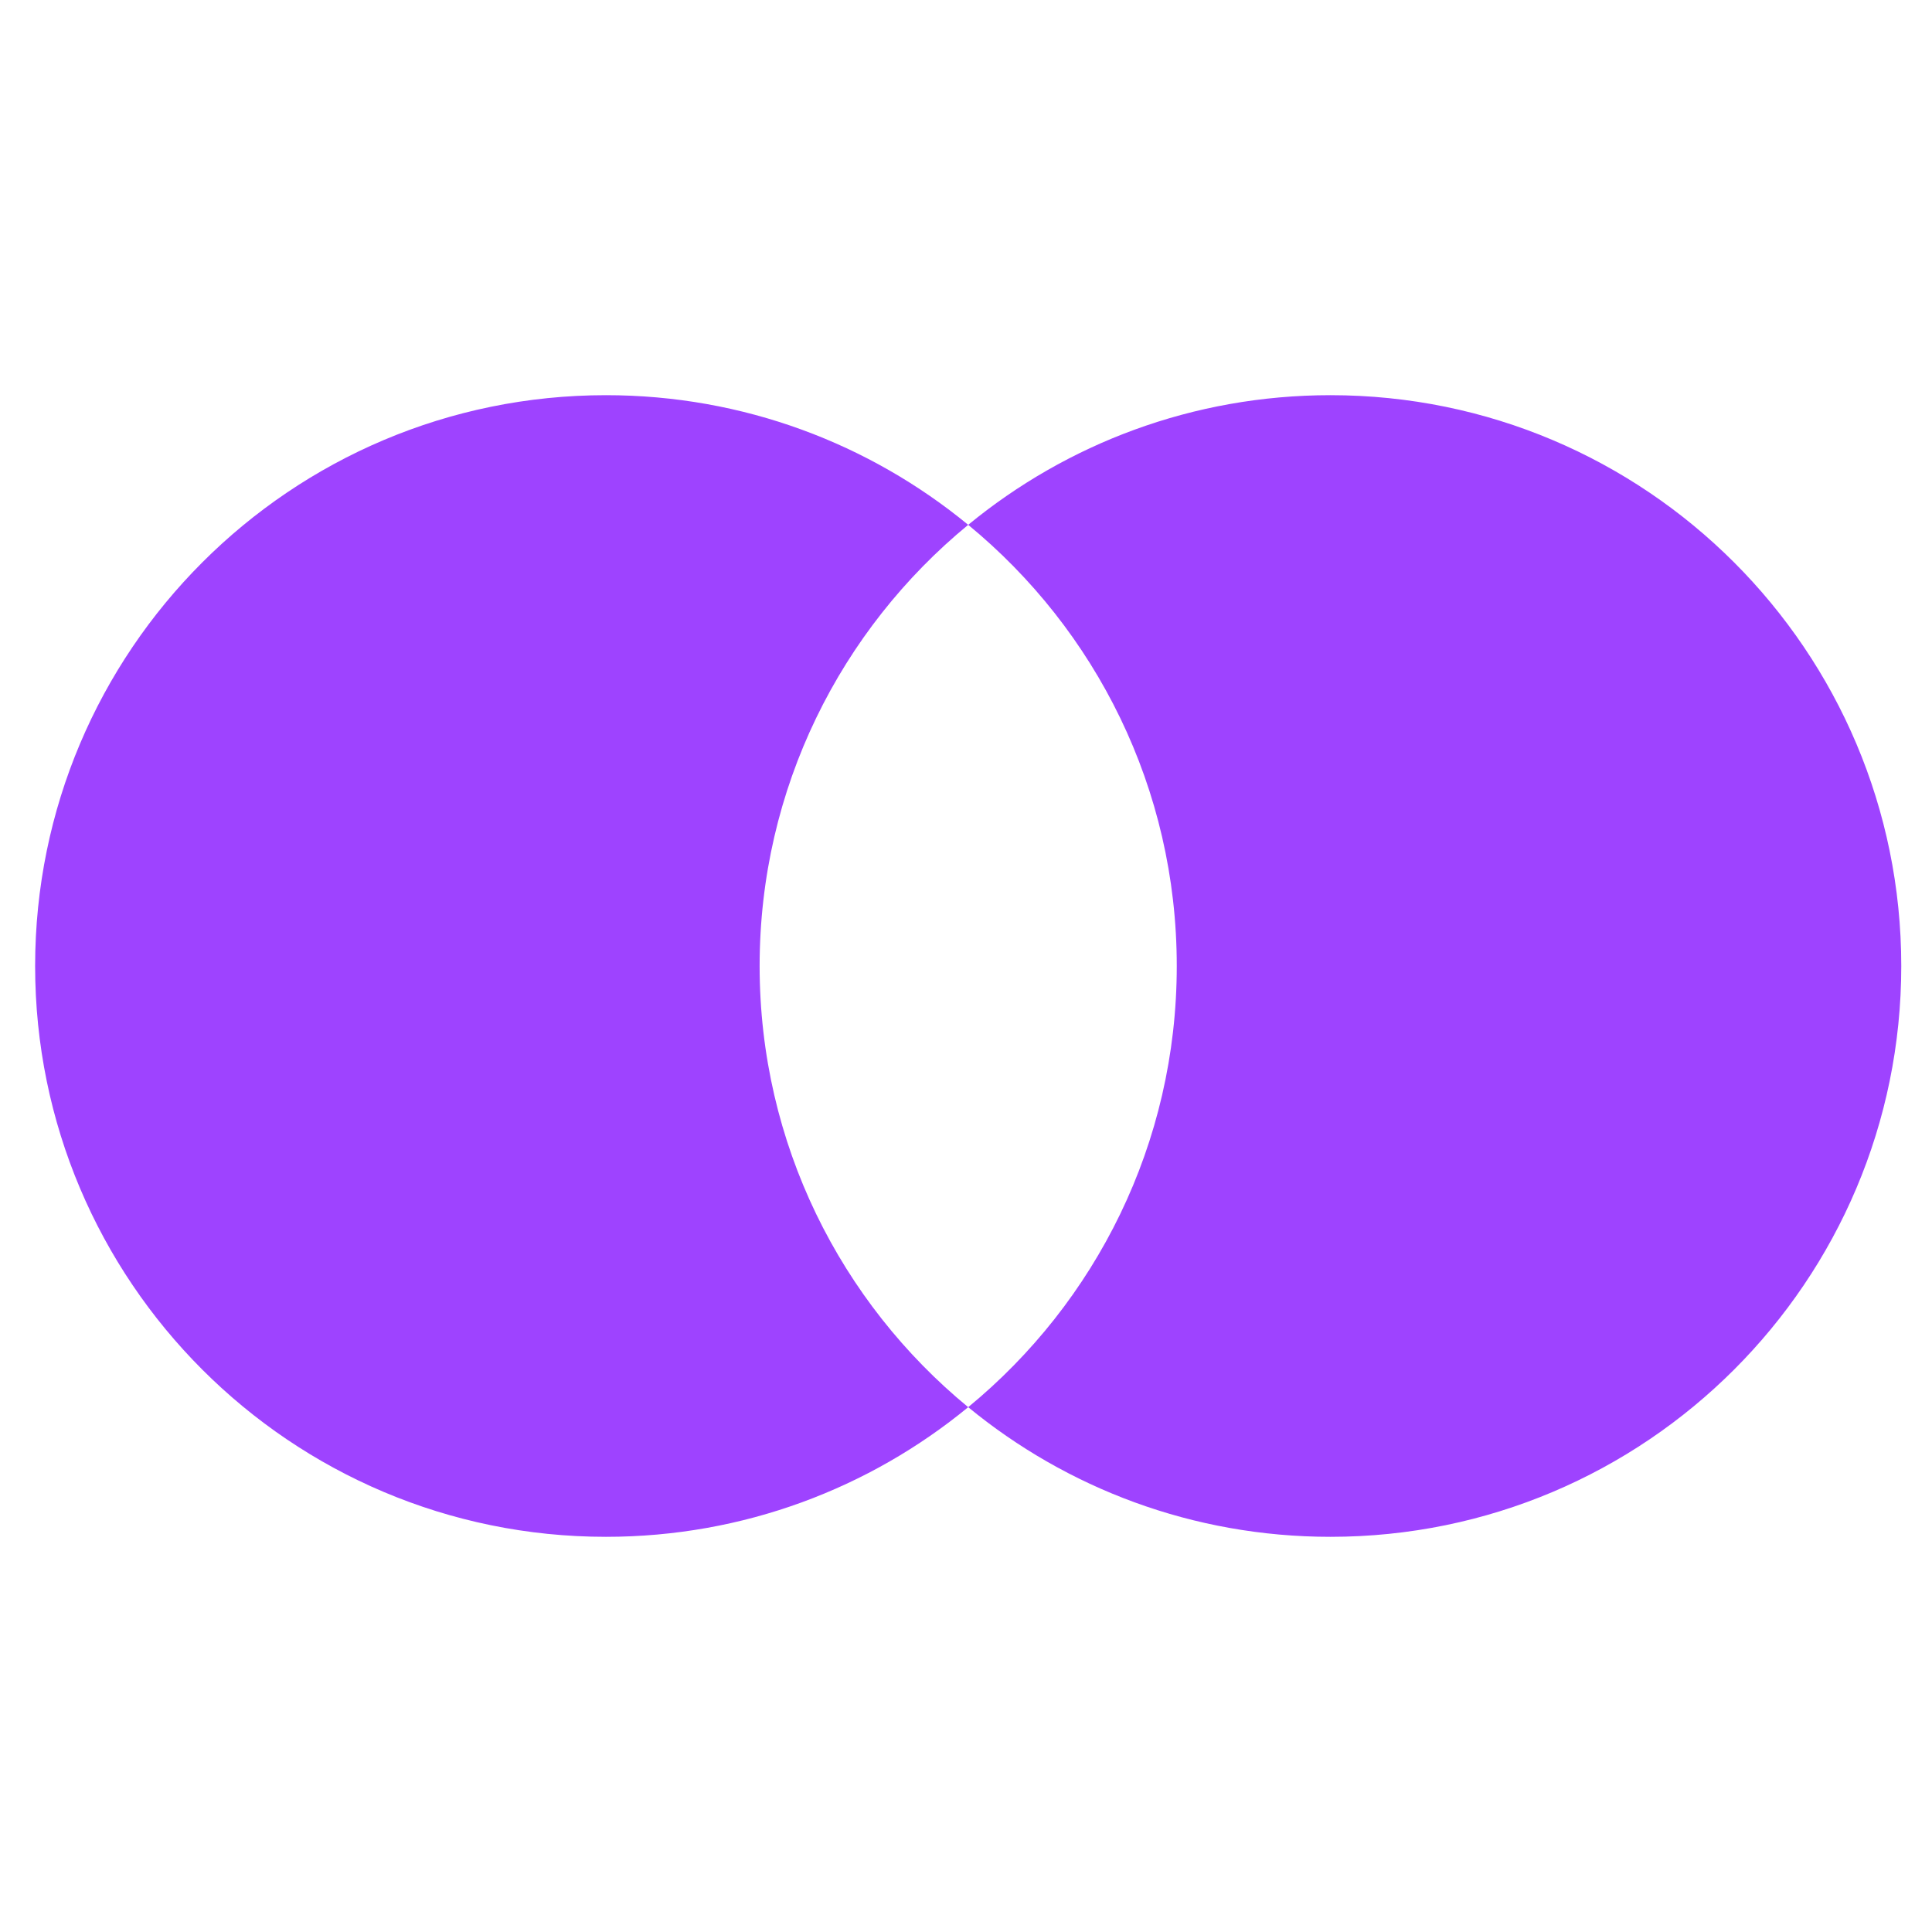 <svg width="500" height="500" viewBox="0 0 500 500" fill="none" xmlns="http://www.w3.org/2000/svg">
<path fill-rule="evenodd" clip-rule="evenodd" d="M250.568 364.174C283.526 337.08 304.546 295.995 304.546 250.001C304.546 204.006 283.526 162.921 250.568 135.827C276.073 114.861 308.725 102.273 344.318 102.273C425.906 102.273 492.046 168.413 492.046 250.001C492.046 331.588 425.906 397.728 344.318 397.728C308.725 397.728 276.073 385.14 250.568 364.174Z" fill="#9E43FF"/>
<path fill-rule="evenodd" clip-rule="evenodd" d="M250.568 135.827C217.611 162.921 196.591 204.006 196.591 250.001C196.591 295.995 217.611 337.08 250.568 364.174C225.064 385.14 192.411 397.728 156.818 397.728C75.231 397.728 9.091 331.588 9.091 250.001C9.091 168.413 75.231 102.273 156.818 102.273C192.411 102.273 225.064 114.861 250.568 135.827Z" fill="#9E43FF"/>
</svg>
